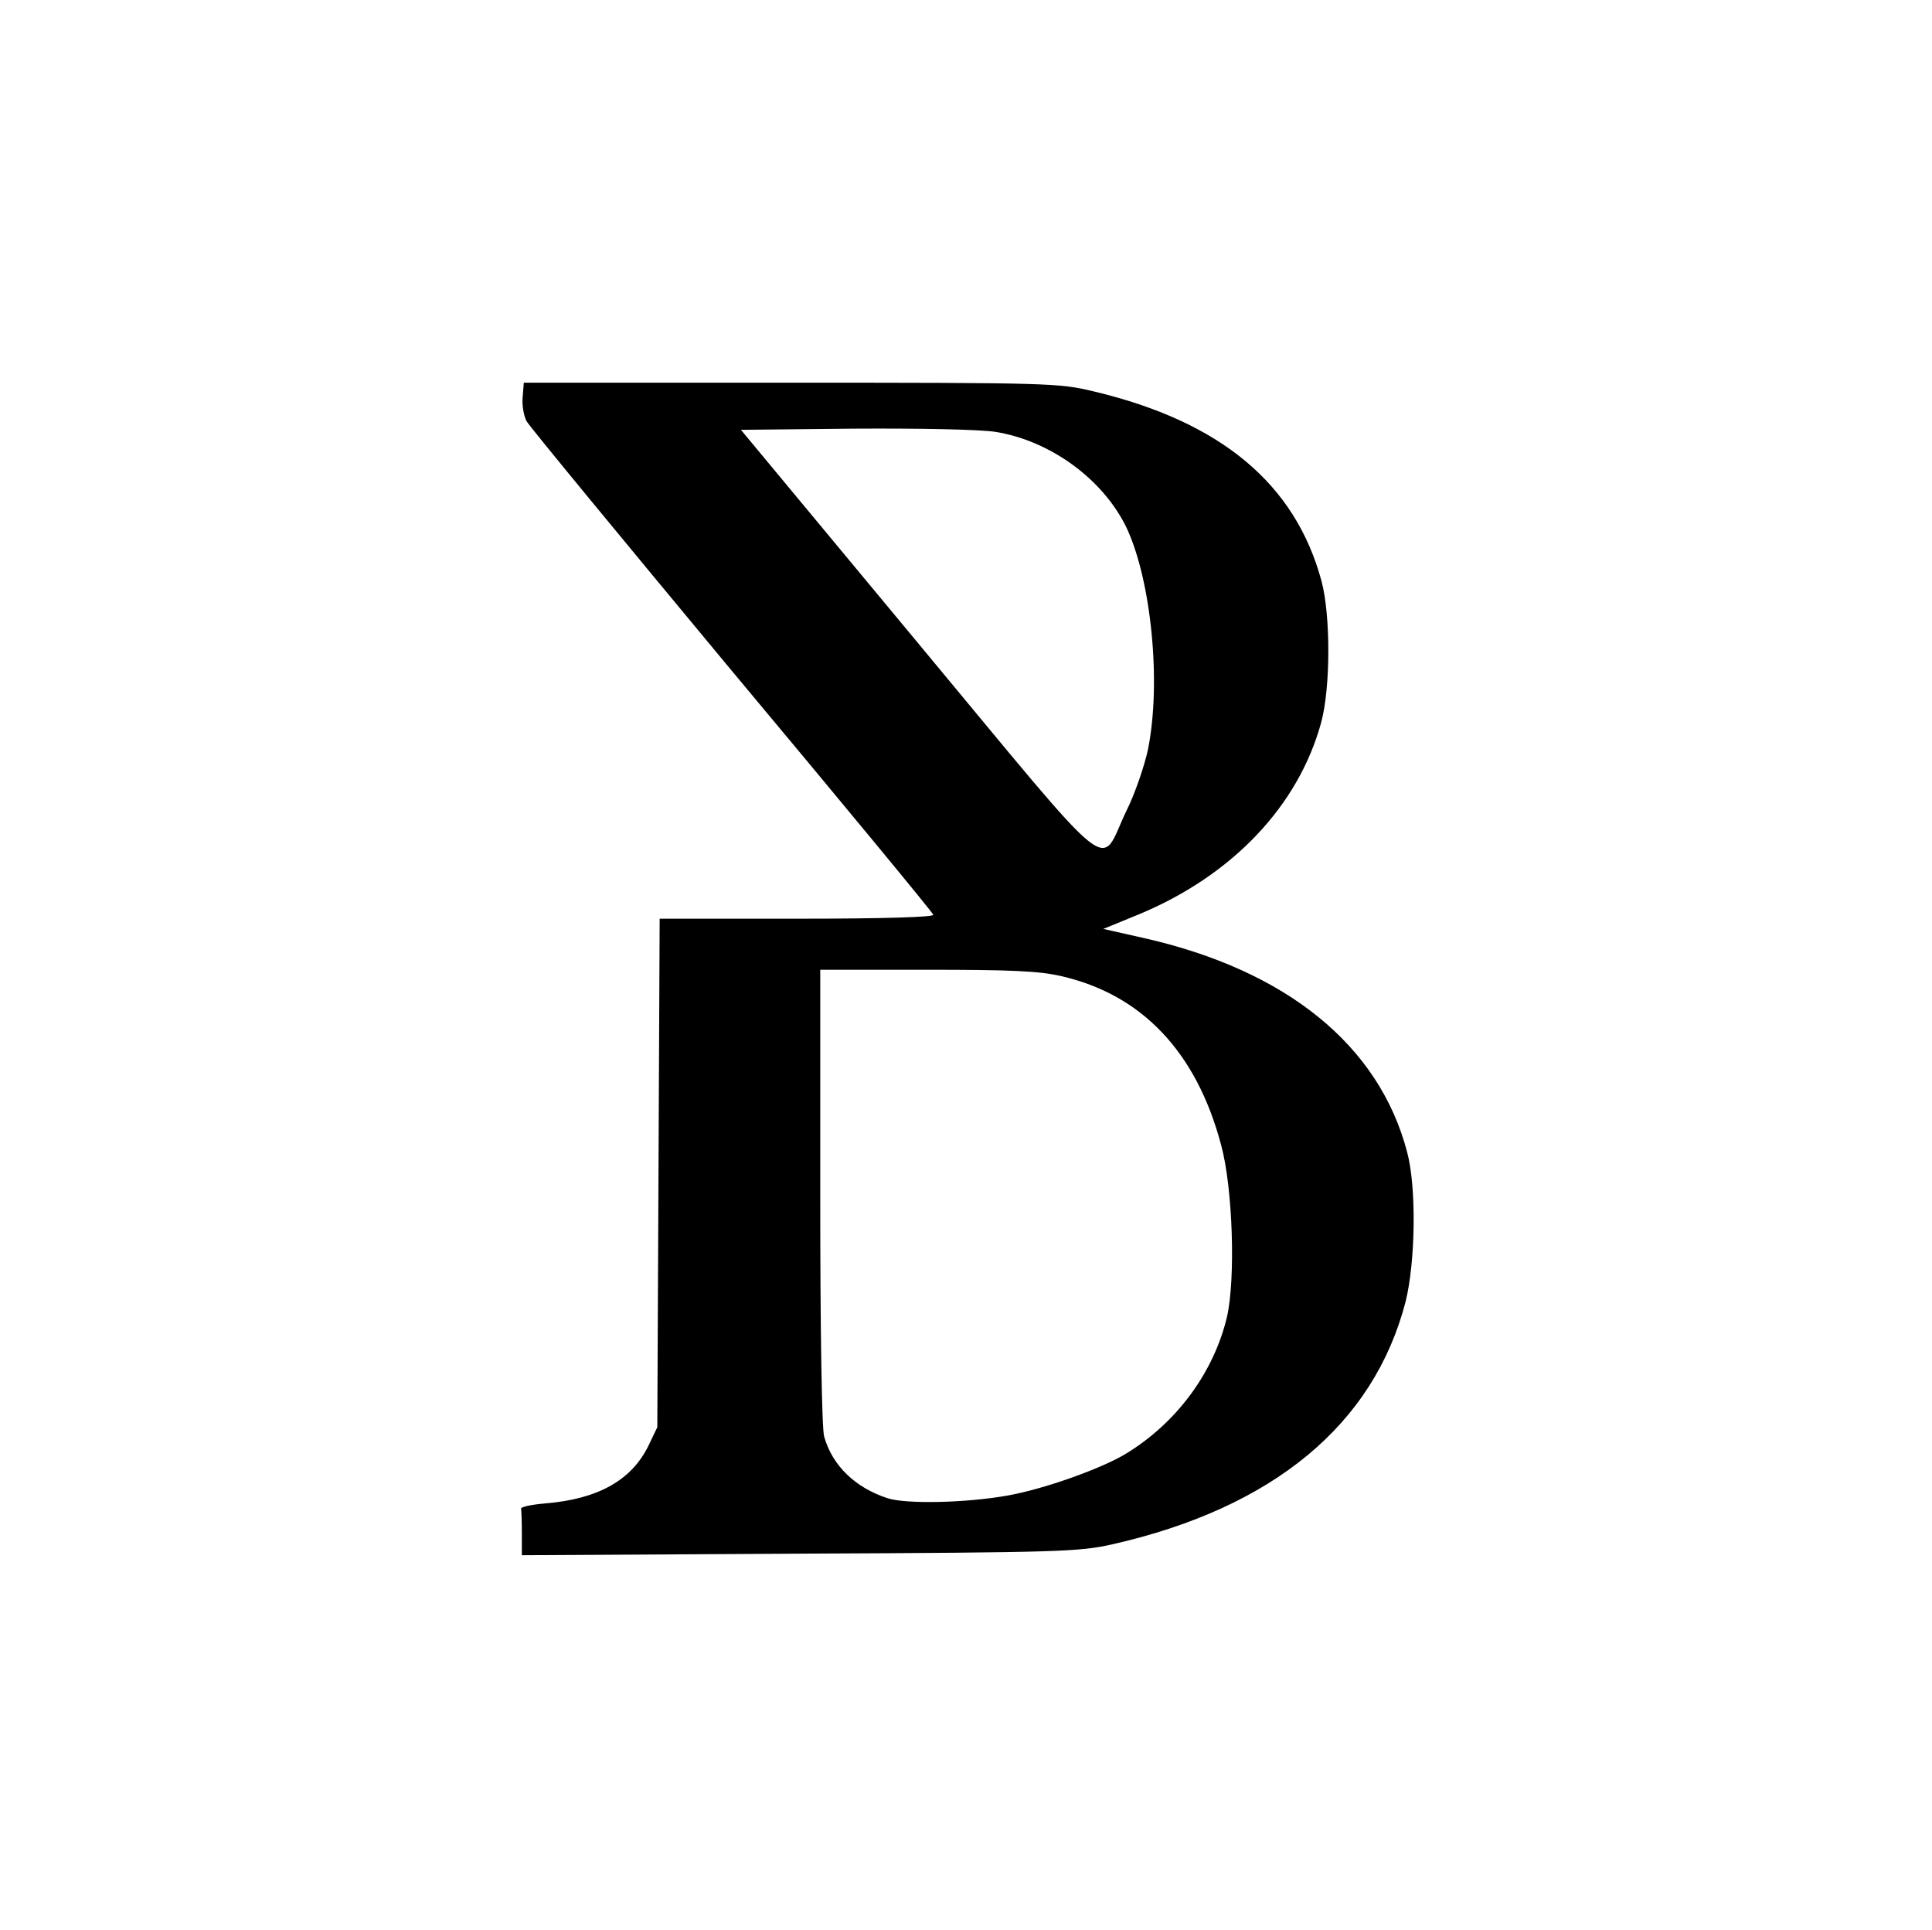 <svg xmlns="http://www.w3.org/2000/svg" xmlns:xlink="http://www.w3.org/1999/xlink" id="Warstwa_1" x="0px" y="0px" viewBox="0 0 4920.9 4915.9" style="enable-background:new 0 0 4920.9 4915.9;" xml:space="preserve"><path d="M1329.2,3905.6c0-31-1-59-2-63c-2-5,26-11,62-14c134-11,219-59,262-146l23-48l3-647l3-648h350c218,0,349-4,347-10 c-1-5-232-285-513-621c-280-337-516-623-523-636s-12-41-10-61l3-37h680c661,0,683,1,771,22c324,77,514,235,581,484 c23,87,23,270-1,359c-58,213-227,391-467,490l-88,36l102,23c365,82,601,274,672,546c24,90,21,279-4,380c-81,313-337,525-746,618 c-85,19-128,21-797,24l-708,4V3905.6z M2566.2,3808.6c91-16,235-67,299-105c130-78,226-207,260-350c22-97,15-328-15-438 c-63-237-202-383-408-430c-57-13-129-16-342-16h-271v578c0,344,4,591,10,611c21,74,79,130,162,157 C2308.2,3830.6,2460.2,3827.6,2566.2,3808.6z M2869.2,2064.6c22-44,46-115,55-157c34-171,8-430-55-564c-60-124-195-222-335-244 c-41-6-189-9-359-8l-288,3l451,543C2856.2,2260.6,2797.2,2213.6,2869.2,2064.6z"></path></svg>